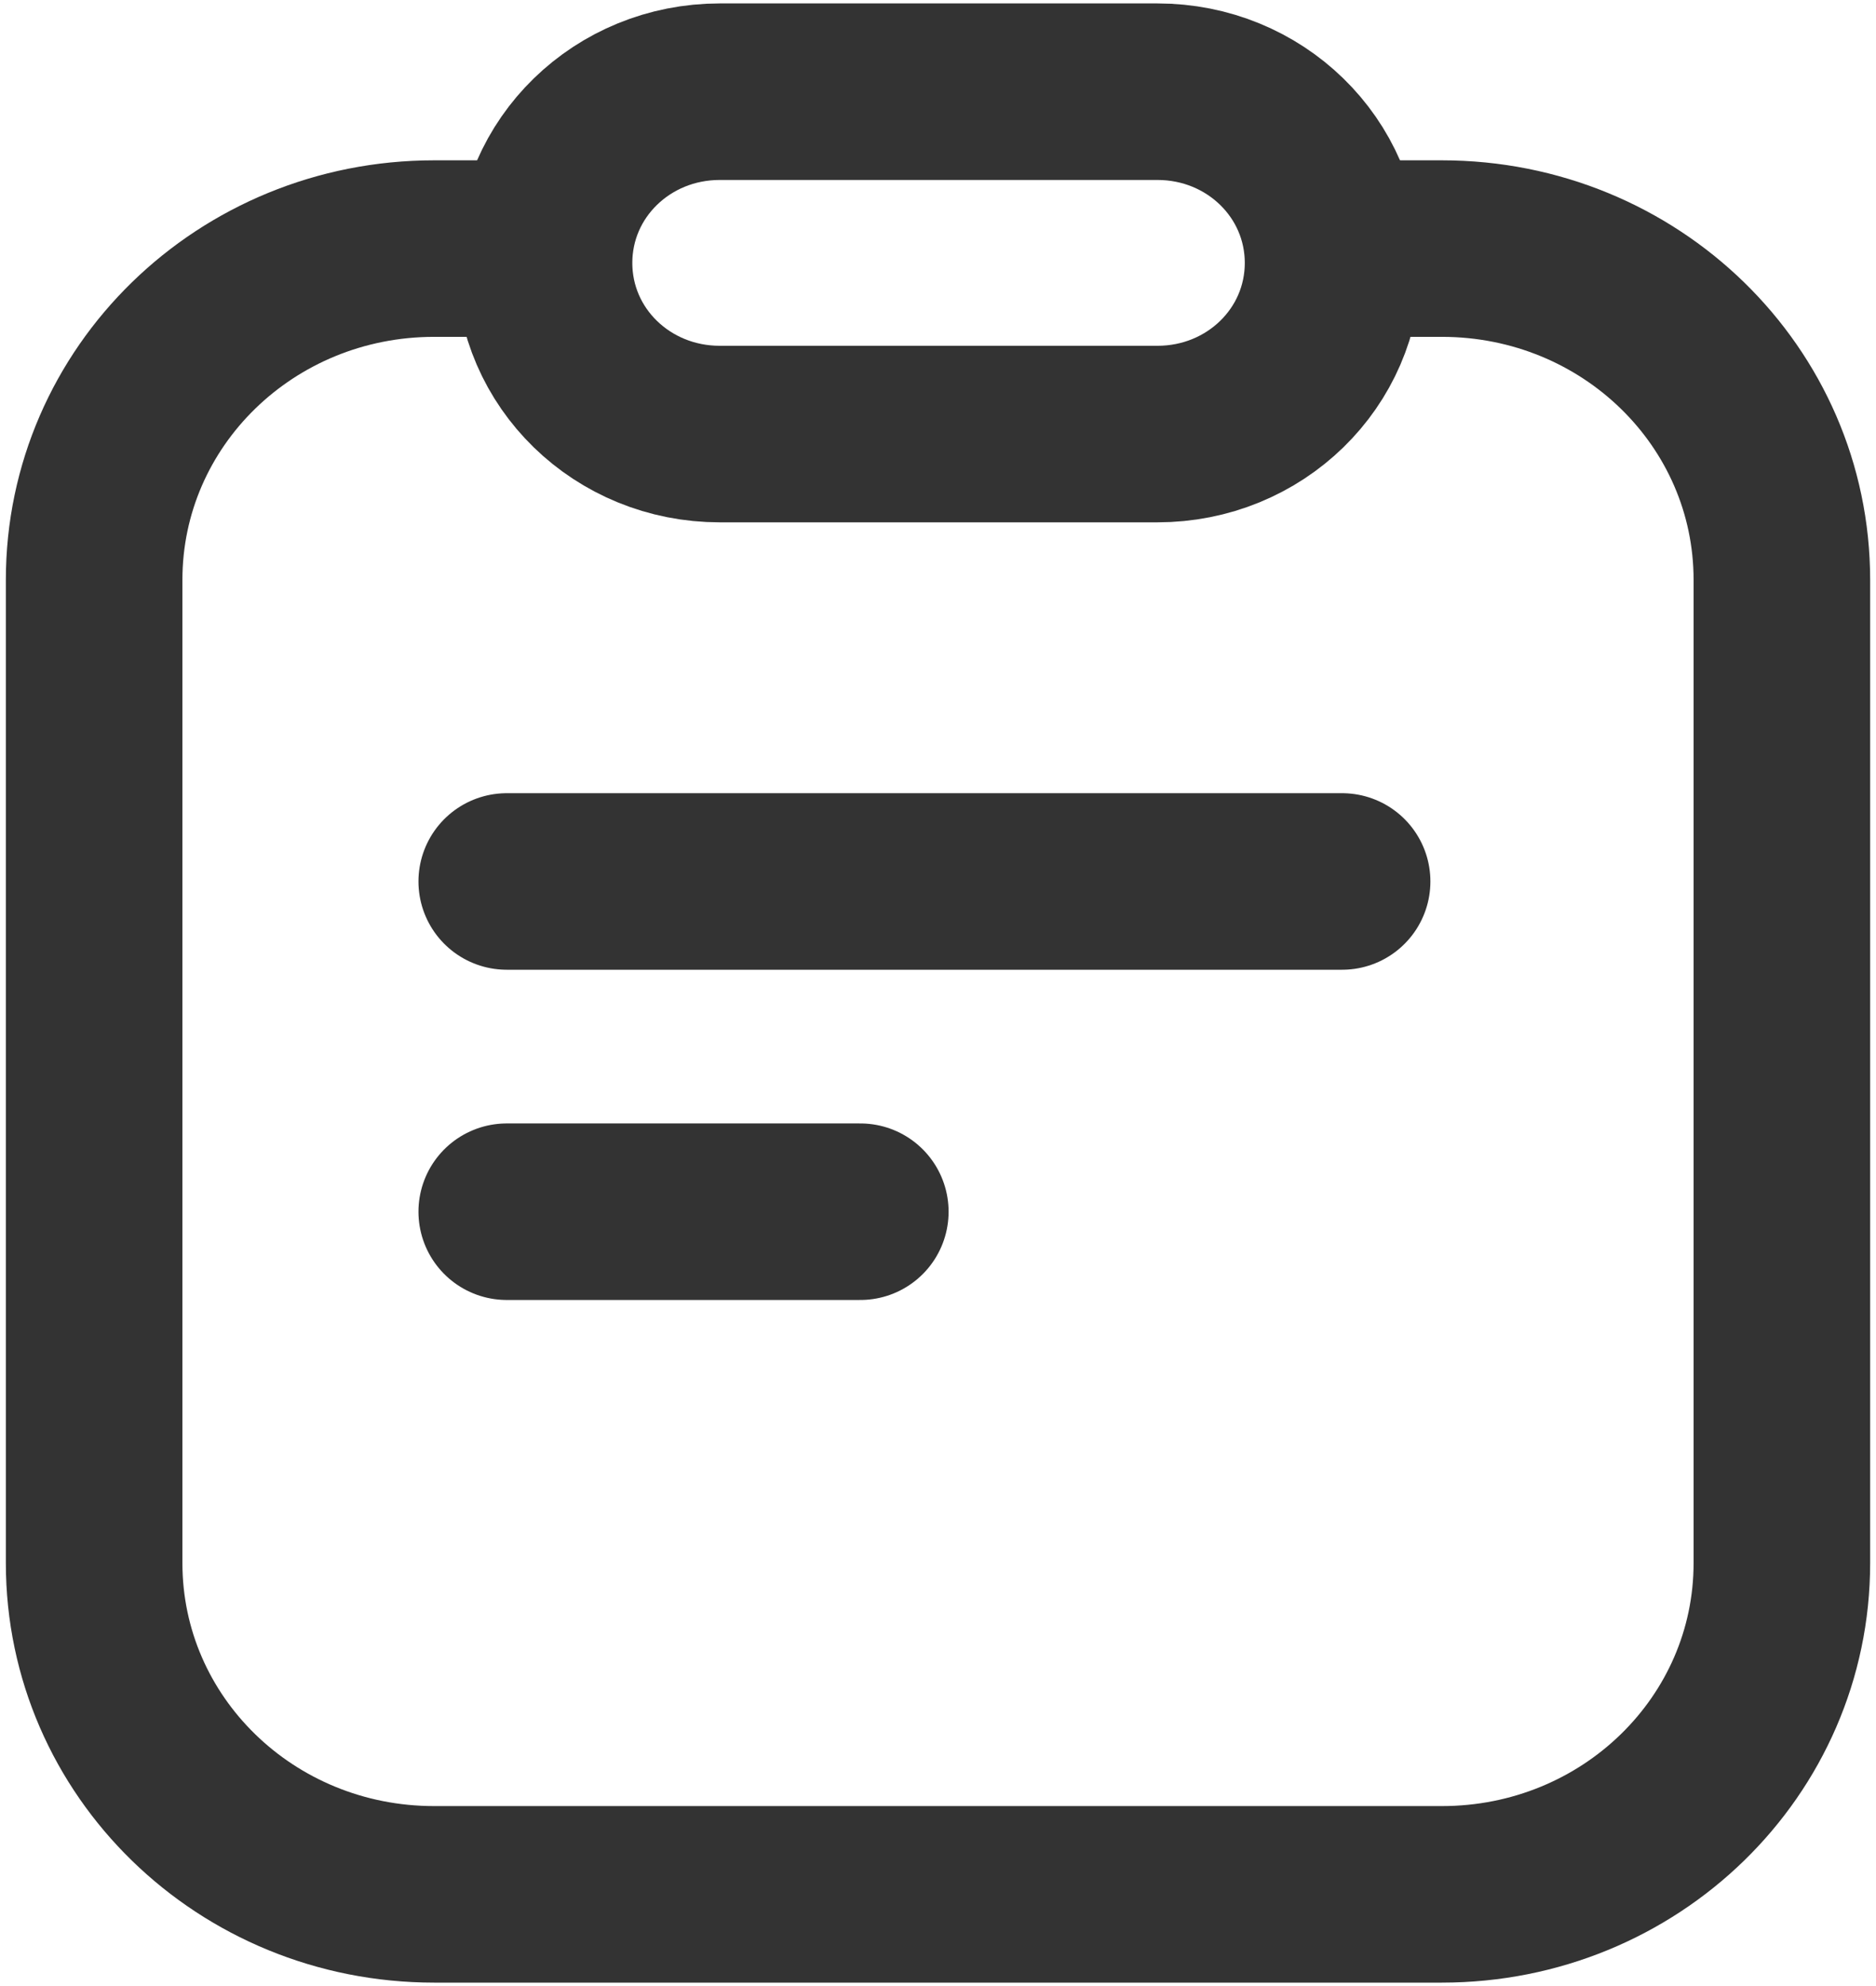 <svg width="17" height="18" viewBox="0 0 17 18" fill="none" xmlns="http://www.w3.org/2000/svg">
<g clip-path="url(#clip0_389_1292)">
<path d="M12.45 2.253H13.066C14.771 2.253 16.147 3.594 16.147 5.256V14.166C16.147 15.828 14.771 17.169 13.066 17.169H3.934C2.229 17.169 0.853 15.828 0.853 14.166V5.256C0.853 3.594 2.229 2.253 3.934 2.253H4.653" stroke="#333333" stroke-width="1.6" stroke-linecap="round" stroke-linejoin="round"/>
<path d="M10.488 3.934H6.523C5.639 3.934 4.93 3.244 4.93 2.383C4.93 1.522 5.639 0.831 6.523 0.831H10.488C11.371 0.831 12.08 1.522 12.08 2.383C12.08 3.244 11.371 3.934 10.488 3.934Z" stroke="#333333" stroke-width="1.6" stroke-linecap="round" stroke-linejoin="round"/>
<path d="M4.592 7.989H12.162" stroke="#333333" stroke-width="1.6" stroke-linecap="round" stroke-linejoin="round"/>
<path d="M4.592 10.982H7.796" stroke="#333333" stroke-width="1.6" stroke-linecap="round" stroke-linejoin="round"/>
</g>
<defs>
<clipPath id="clip0_389_1292">
<rect width="17" height="18" fill="white"/>
</clipPath>
</defs>
</svg>
